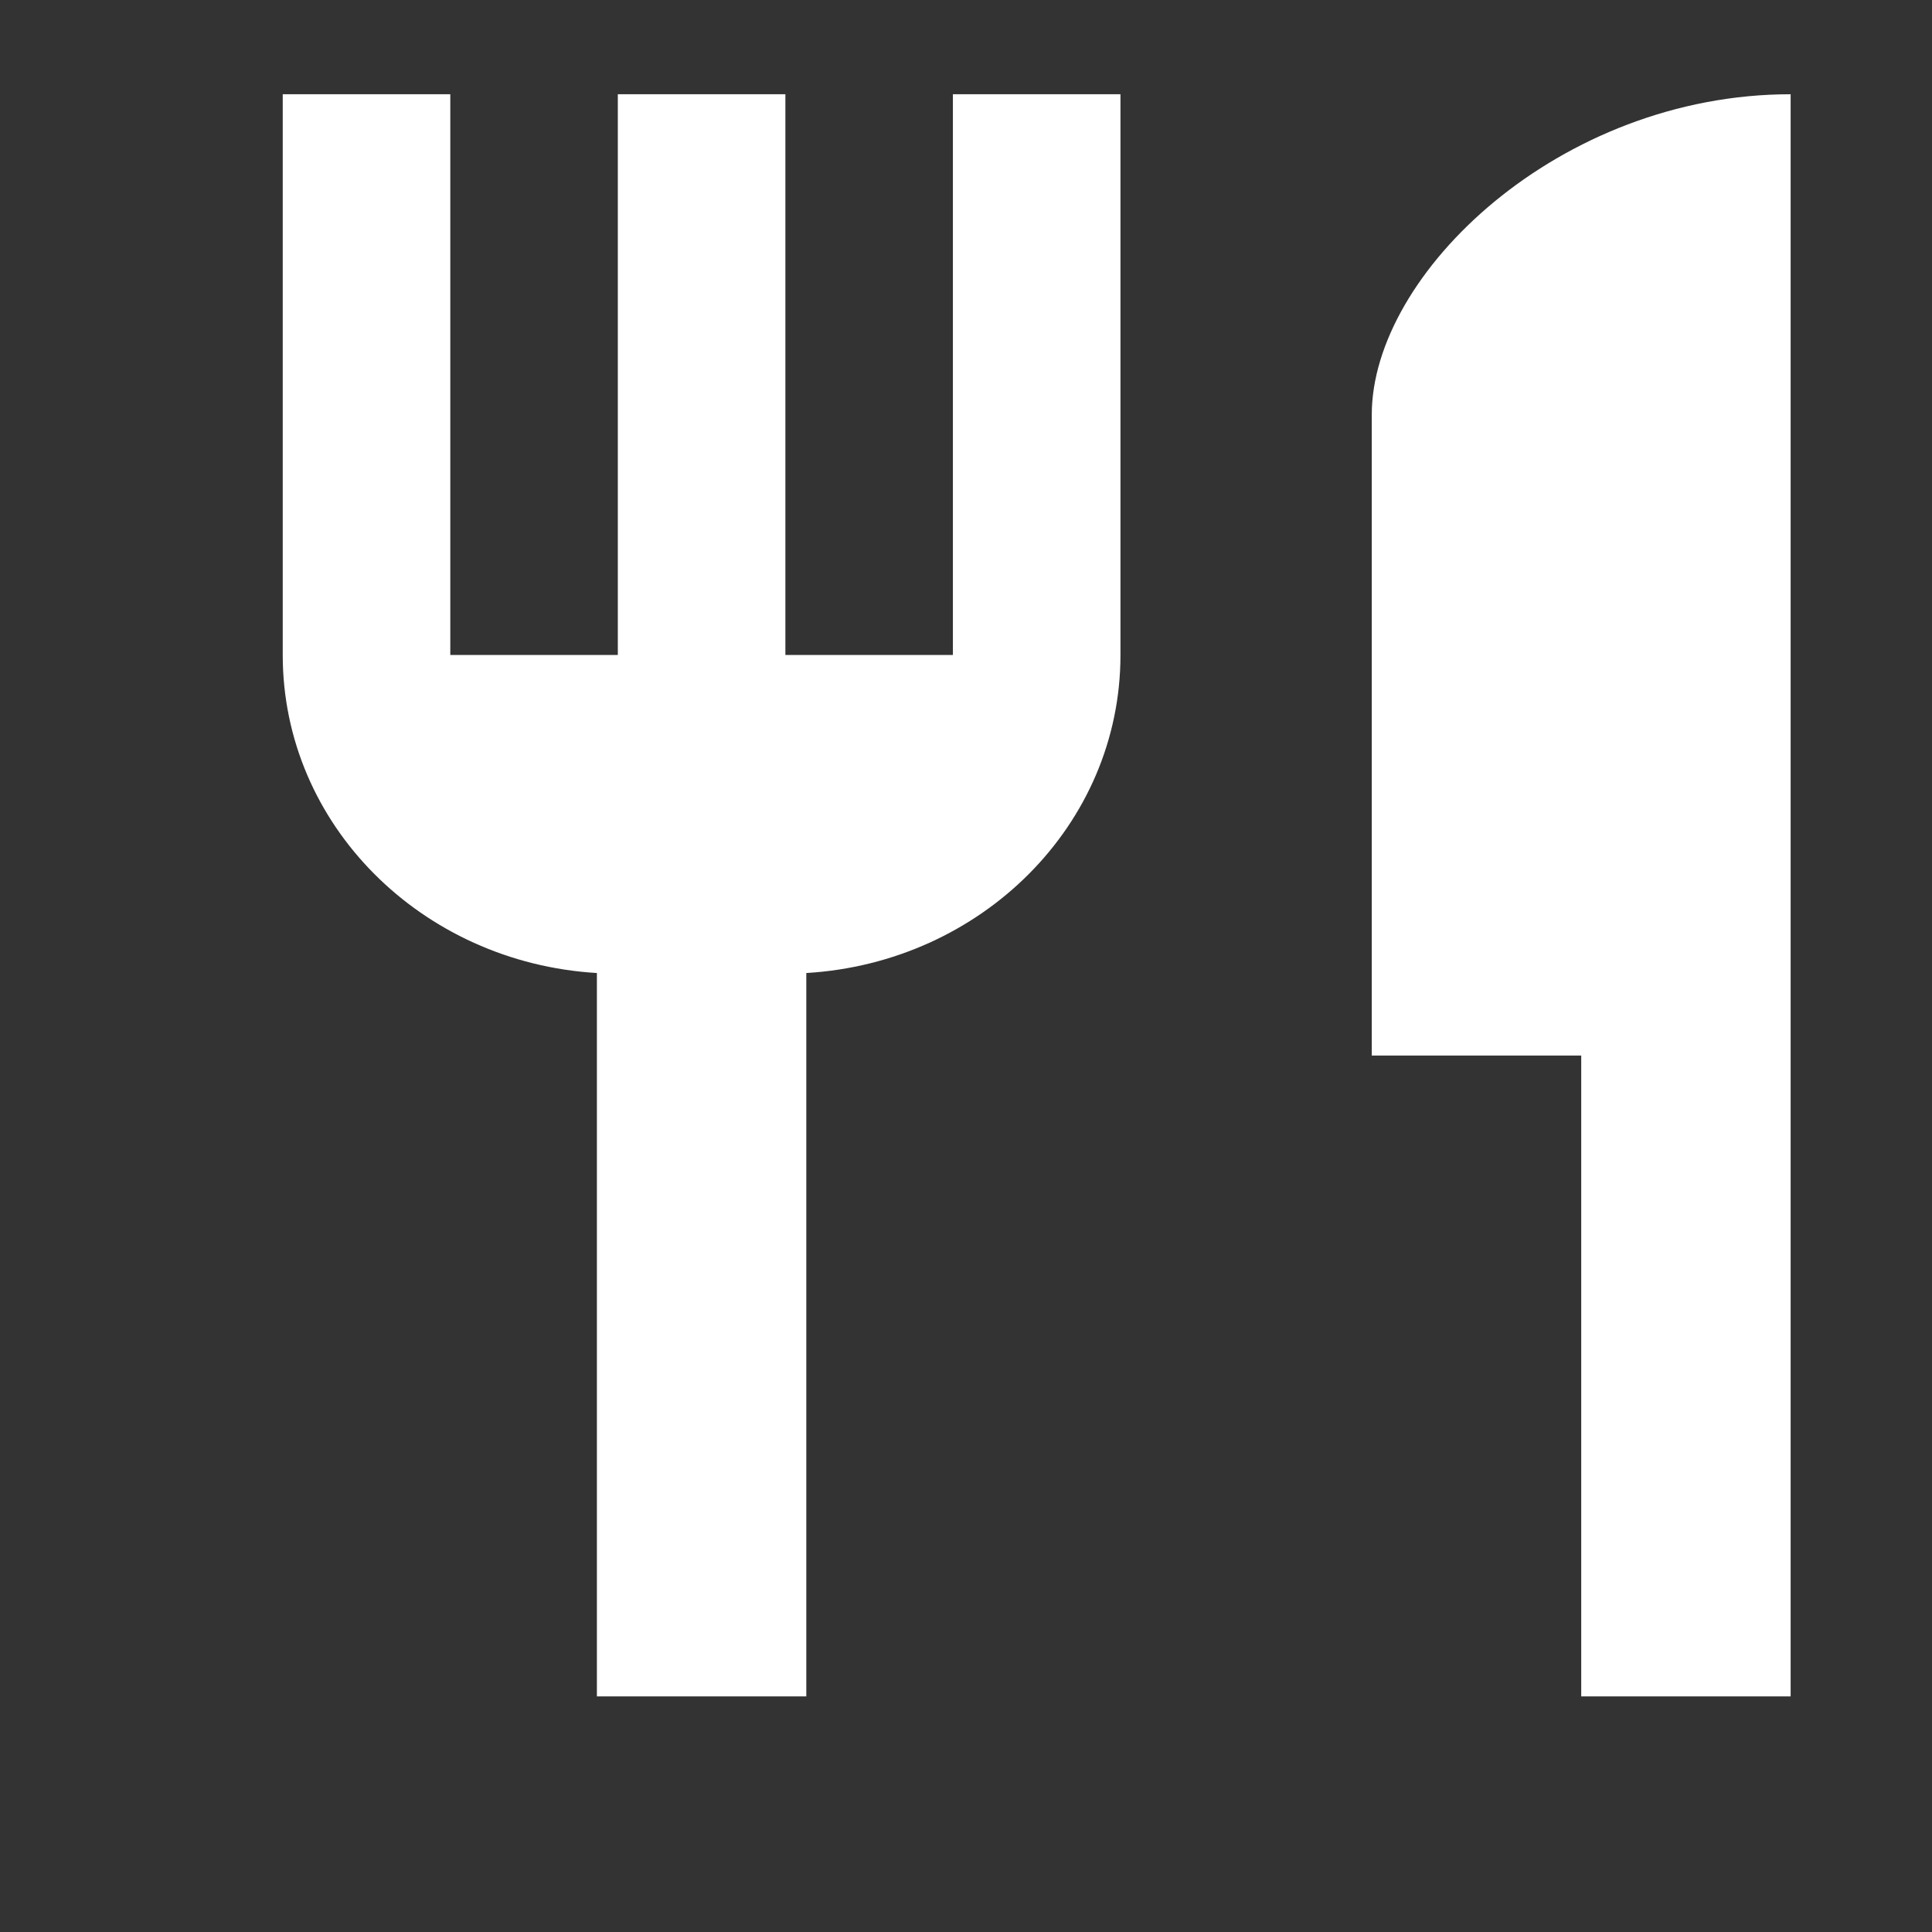 <?xml version="1.0" encoding="UTF-8"?>
<svg width="41px" height="41px" viewBox="0 0 41 41" version="1.1" xmlns="http://www.w3.org/2000/svg" xmlns:xlink="http://www.w3.org/1999/xlink">
    <rect x="0" y="0" width="41" height="41" fill="#333333" stroke="none"/>
    <title>restaurant-24px</title>
    <g id="russian.clientcard.ru" stroke="none" stroke-width="1" fill="none" fill-rule="evenodd">
        <g id="Group-Copy" transform="translate(-252.282, -17)">
            <g id="restaurant-24px" transform="translate(252.282, 17)">
                <polygon id="Path" points="0 0 41 0 41 41 0 41"></polygon>
                <path d="M20.222,13.9 L16.667,13.9 L16.667,2 L13.111,2 L13.111,13.9 L9.556,13.9 L9.556,2 L6,2 L6,13.9 C6,17.504 8.951,20.428 12.667,20.649 L12.667,36 L17.111,36 L17.111,20.649 C20.827,20.428 23.778,17.504 23.778,13.9 L23.778,2 L20.222,2 L20.222,13.9 Z M29.111,8.8 L29.111,22.4 L33.556,22.4 L33.556,36 L38,36 L38,2 C33.093,2 29.111,5.808 29.111,8.8 Z" id="Shape" fill="#FFFFFF" fill-rule="nonzero"></path>
            </g>
        </g>
    </g>
</svg>